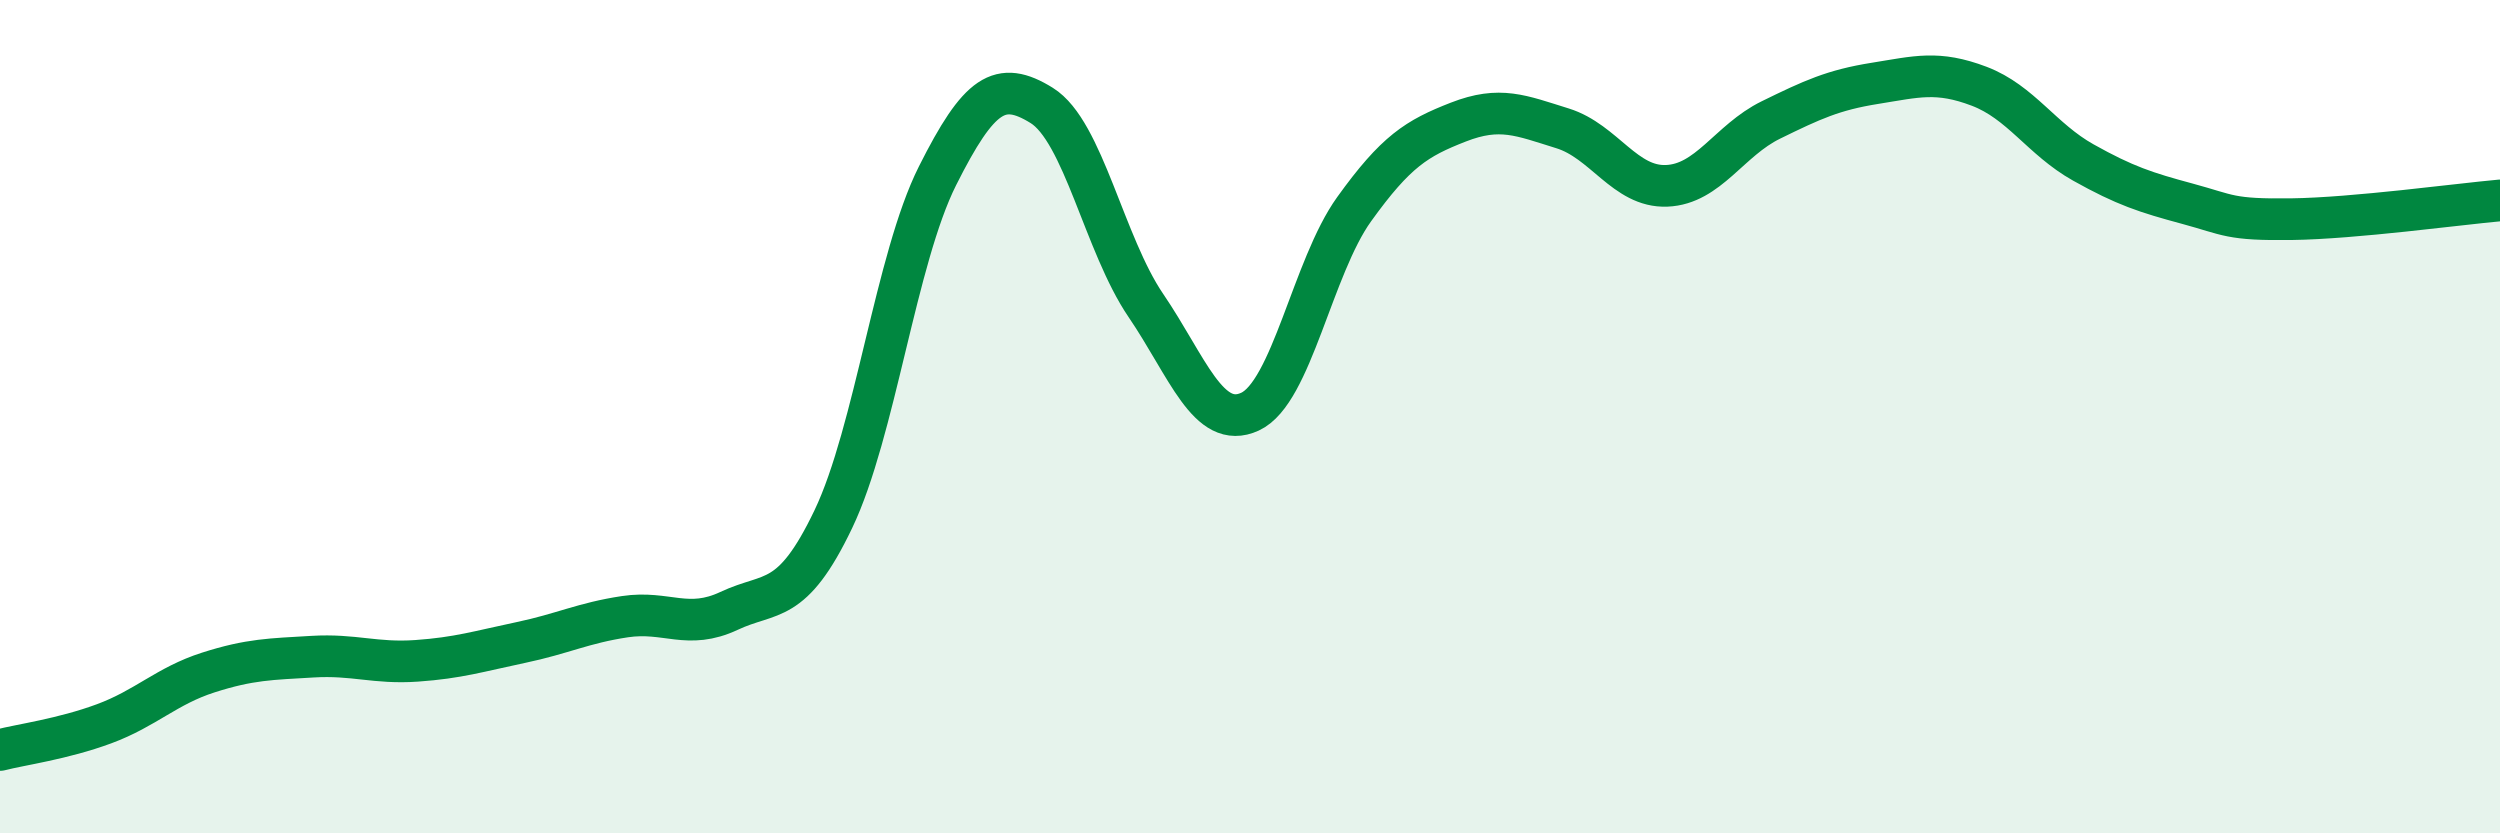 
    <svg width="60" height="20" viewBox="0 0 60 20" xmlns="http://www.w3.org/2000/svg">
      <path
        d="M 0,18 C 0.5,17.87 1.5,17.74 2.5,17.37 C 3.5,17 4,16.46 5,16.14 C 6,15.82 6.5,15.82 7.5,15.76 C 8.5,15.7 9,15.93 10,15.86 C 11,15.79 11.5,15.63 12.5,15.42 C 13.5,15.21 14,14.95 15,14.8 C 16,14.65 16.5,15.13 17.5,14.66 C 18.5,14.19 19,14.55 20,12.46 C 21,10.37 21.5,6.21 22.5,4.22 C 23.5,2.23 24,1.91 25,2.53 C 26,3.15 26.5,5.86 27.5,7.33 C 28.5,8.8 29,10.34 30,9.88 C 31,9.42 31.5,6.41 32.5,5.02 C 33.5,3.63 34,3.32 35,2.93 C 36,2.54 36.5,2.77 37.5,3.08 C 38.5,3.39 39,4.5 40,4.46 C 41,4.42 41.5,3.37 42.5,2.88 C 43.5,2.39 44,2.16 45,2 C 46,1.84 46.5,1.69 47.5,2.07 C 48.5,2.45 49,3.34 50,3.9 C 51,4.46 51.5,4.62 52.5,4.89 C 53.5,5.16 53.5,5.28 55,5.26 C 56.5,5.24 59,4.9 60,4.81L60 20L0 20Z"
        fill="#008740"
        opacity="0.1"
        stroke-linecap="round"
        stroke-linejoin="round"
      />
      <path
        d="M 0,18 C 0.5,17.87 1.5,17.74 2.5,17.37 C 3.5,17 4,16.46 5,16.14 C 6,15.82 6.5,15.82 7.5,15.76 C 8.5,15.7 9,15.93 10,15.86 C 11,15.79 11.5,15.63 12.5,15.42 C 13.5,15.21 14,14.95 15,14.8 C 16,14.65 16.5,15.13 17.5,14.66 C 18.5,14.19 19,14.55 20,12.46 C 21,10.37 21.5,6.21 22.5,4.22 C 23.5,2.23 24,1.91 25,2.53 C 26,3.15 26.5,5.86 27.5,7.33 C 28.5,8.8 29,10.34 30,9.88 C 31,9.42 31.5,6.41 32.5,5.02 C 33.5,3.63 34,3.32 35,2.93 C 36,2.54 36.5,2.77 37.5,3.08 C 38.5,3.39 39,4.5 40,4.46 C 41,4.42 41.5,3.37 42.5,2.88 C 43.5,2.39 44,2.16 45,2 C 46,1.84 46.5,1.69 47.5,2.07 C 48.5,2.45 49,3.34 50,3.9 C 51,4.46 51.5,4.62 52.5,4.89 C 53.5,5.16 53.5,5.28 55,5.26 C 56.5,5.24 59,4.9 60,4.81"
        stroke="#008740"
        stroke-width="1"
        fill="none"
        stroke-linecap="round"
        stroke-linejoin="round"
      />
    </svg>
  
